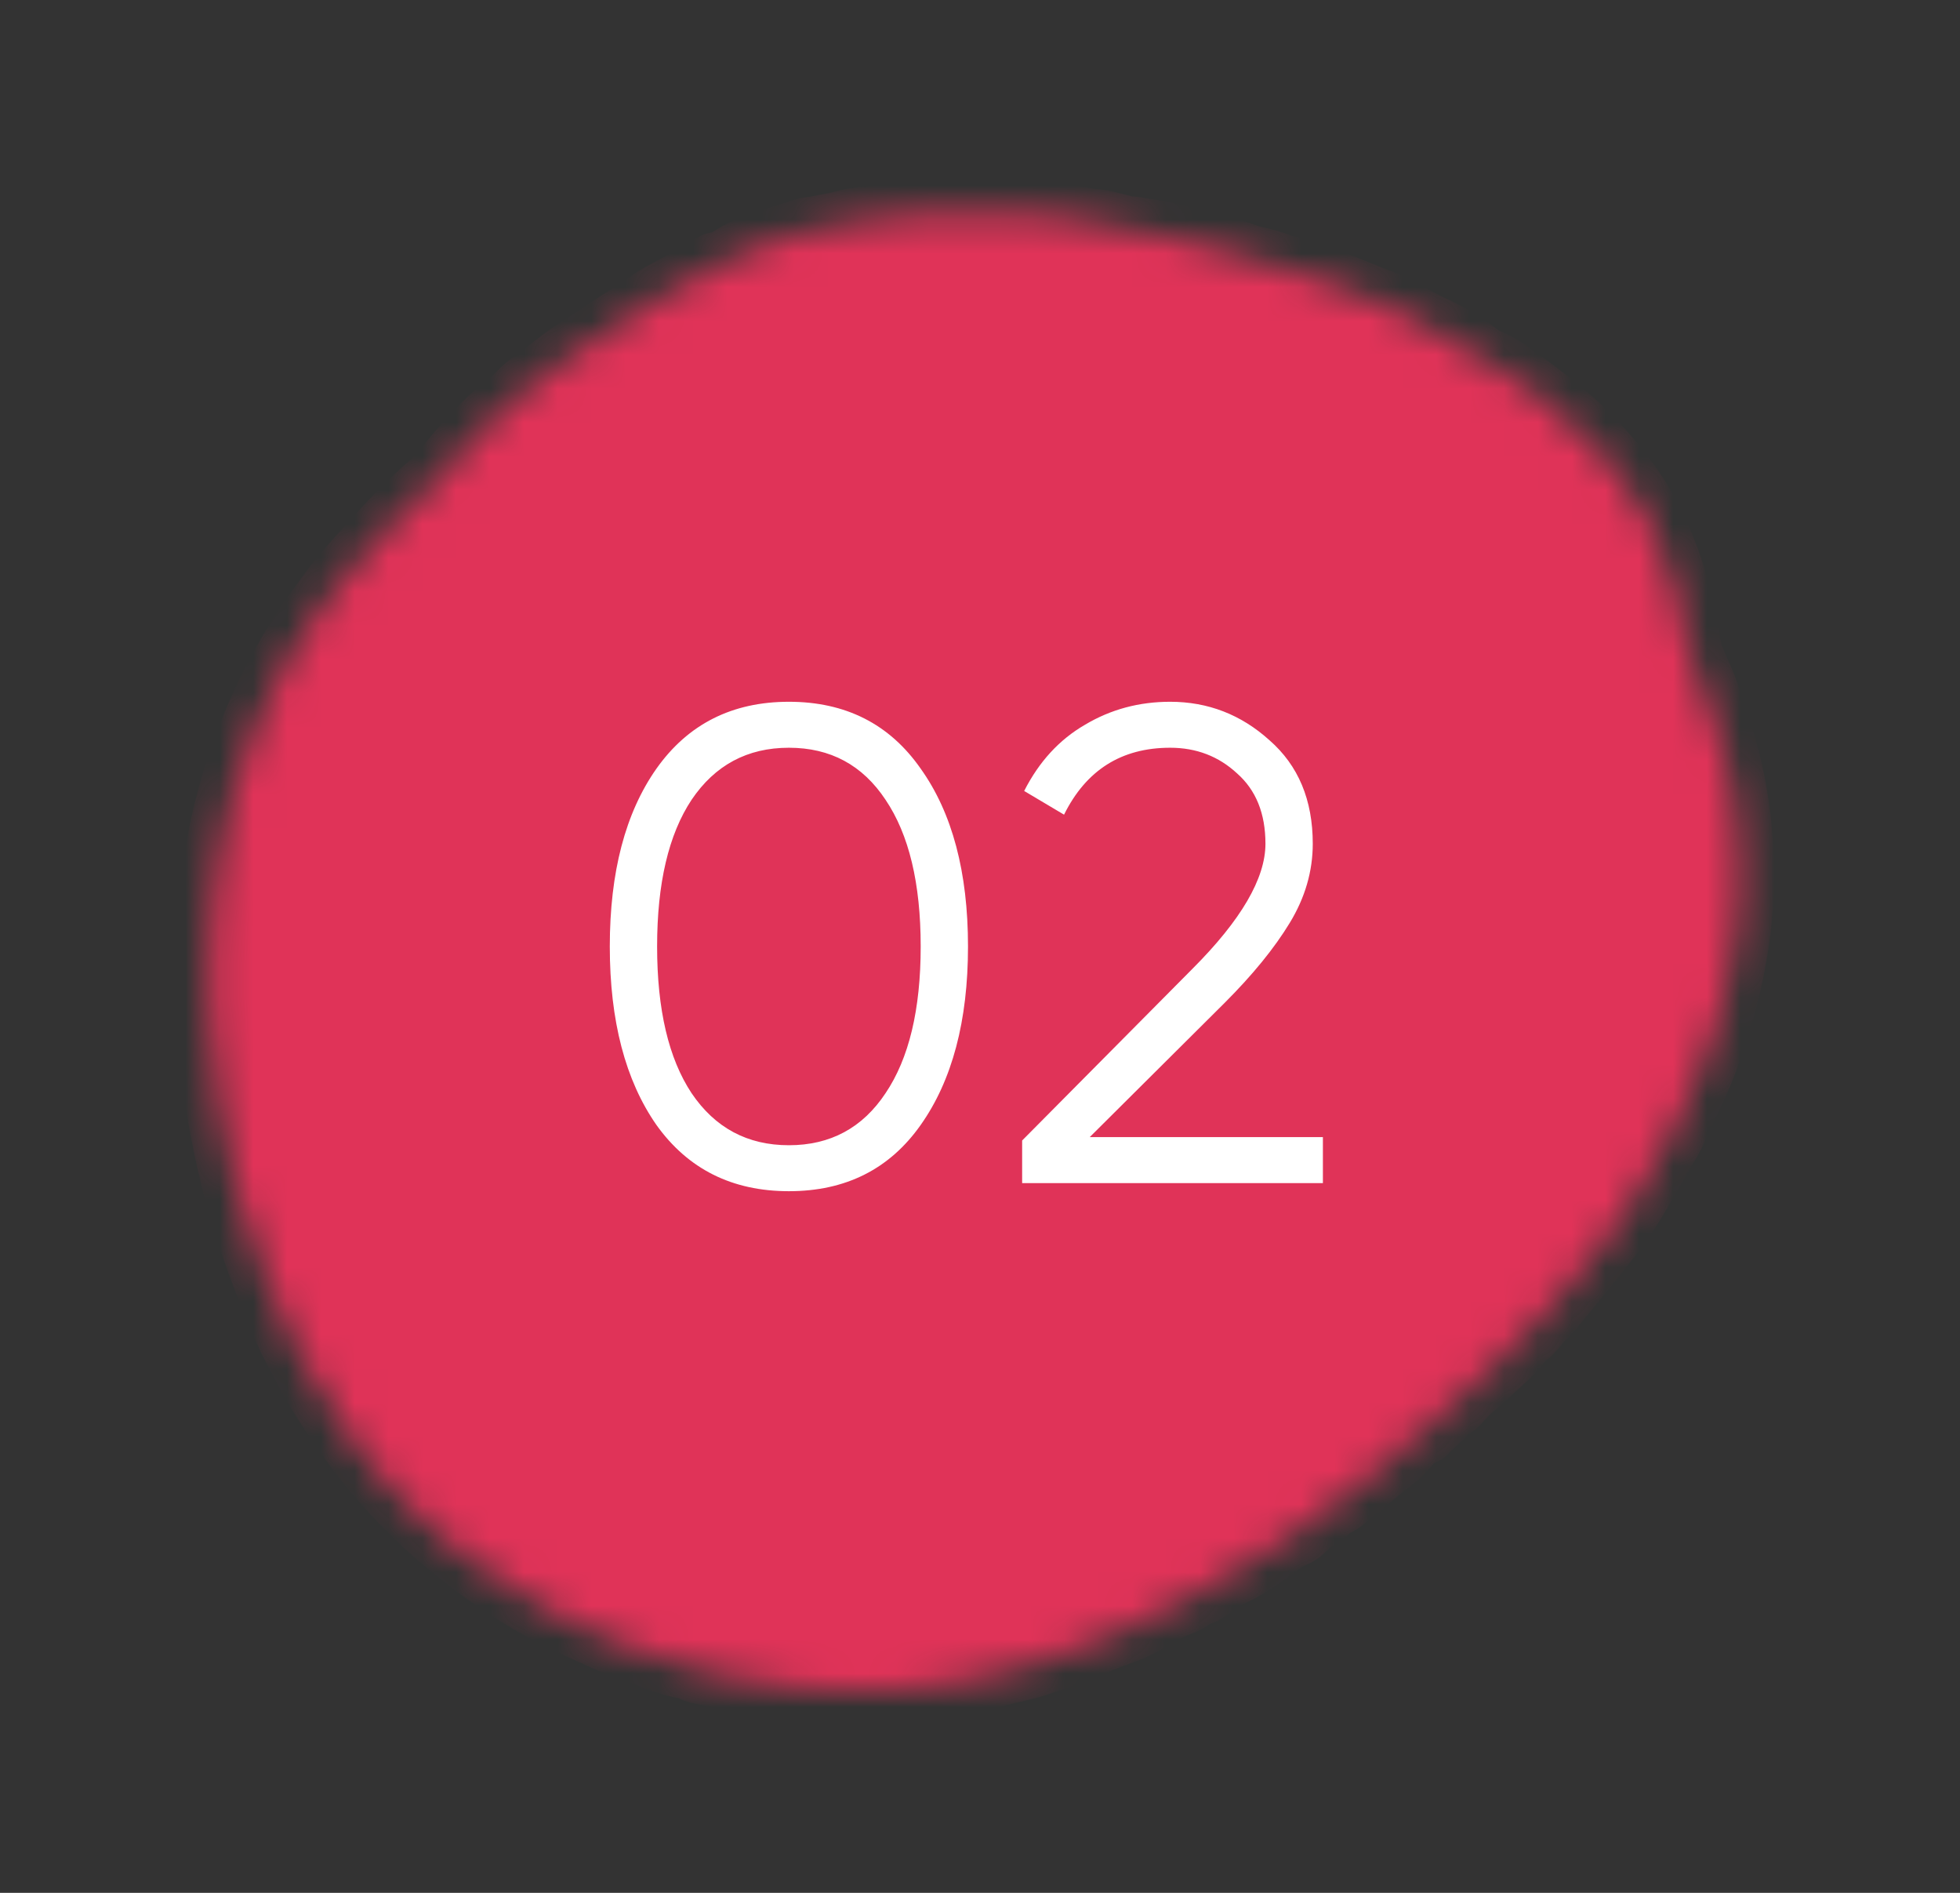 <?xml version="1.0" encoding="UTF-8"?> <svg xmlns="http://www.w3.org/2000/svg" width="58" height="56" viewBox="0 0 58 56" fill="none"><rect x="0" y="0" width="58" height="56" fill="#333333" stroke="none"/> <mask id="path-1-inside-1_5_58" fill="white"> <path d="M8.926 40.161C8.507 39.398 8.19 38.632 7.897 37.85C7.601 37.061 7.315 36.268 7.091 35.454C6.999 35.121 6.922 34.782 6.843 34.453C6.7 33.84 6.582 33.218 6.478 32.6C6.335 31.724 6.247 30.854 6.203 29.994C6.129 28.619 6.229 27.311 6.369 26.022C6.461 25.226 6.608 24.453 6.804 23.723C7.029 22.864 7.309 22.045 7.646 21.274C7.864 20.775 8.09 20.28 8.349 19.817C8.702 19.194 9.058 18.561 9.481 18.024C9.708 17.733 9.914 17.416 10.147 17.14C10.483 16.735 10.836 16.358 11.183 15.966C11.283 15.856 11.387 15.743 11.489 15.64C11.673 15.44 11.857 15.241 12.046 15.056C12.266 14.845 12.486 14.633 12.716 14.434C12.982 14.206 13.211 13.923 13.446 13.638C13.627 13.414 13.806 13.2 14 12.997C14.276 12.714 14.546 12.417 14.848 12.177C15.009 12.044 15.181 11.926 15.332 11.763C15.421 11.673 15.518 11.588 15.61 11.505C15.646 11.476 15.682 11.43 15.723 11.416C15.961 11.325 16.132 11.104 16.342 10.947C16.552 10.789 16.754 10.626 16.969 10.484C17.22 10.312 17.481 10.154 17.735 9.989C17.858 9.913 17.97 9.823 18.088 9.748C18.534 9.458 18.982 9.159 19.427 8.869C19.596 8.76 19.773 8.673 19.948 8.579C20.253 8.414 20.563 8.247 20.865 8.075C20.924 8.046 20.978 8.002 21.034 7.965C21.101 7.925 21.159 7.863 21.234 7.862C21.468 7.841 21.644 7.686 21.842 7.576C22.077 7.443 22.336 7.345 22.593 7.256C22.993 7.118 23.394 6.996 23.797 6.866C23.858 6.844 23.922 6.831 23.989 6.824C24.198 6.812 24.398 6.743 24.601 6.715C24.852 6.679 25.091 6.588 25.343 6.552C25.435 6.537 25.533 6.52 25.628 6.529C25.736 6.543 25.837 6.534 25.934 6.483C26.003 6.451 26.078 6.433 26.155 6.441C26.538 6.47 26.89 6.356 27.263 6.338C27.664 6.318 28.068 6.323 28.471 6.311C28.51 6.306 28.549 6.318 28.587 6.313C29.032 6.27 29.485 6.266 29.948 6.31C30.445 6.35 30.938 6.349 31.443 6.429C31.711 6.473 31.979 6.533 32.241 6.578C32.352 6.599 32.458 6.588 32.563 6.611C32.779 6.655 33.001 6.715 33.215 6.768C33.272 6.782 33.339 6.81 33.395 6.808C33.57 6.798 33.748 6.864 33.925 6.879C34.448 6.944 34.976 7.093 35.499 7.243C35.706 7.308 35.911 7.322 36.115 7.396C36.324 7.468 36.532 7.489 36.739 7.571C37.146 7.735 37.553 7.748 37.958 7.956C38.202 7.948 38.448 8.126 38.7 8.175C38.94 8.219 39.177 8.307 39.417 8.402C39.814 8.554 40.211 8.722 40.611 8.881C40.771 8.945 40.931 8.992 41.091 9.072C41.403 9.227 41.715 9.4 42.033 9.57C42.102 9.605 42.172 9.641 42.242 9.676C42.735 9.905 43.23 10.158 43.701 10.539C43.794 10.609 43.895 10.667 43.995 10.709C44.287 10.837 44.568 11.003 44.837 11.233C44.928 11.312 45.033 11.352 45.127 11.422C45.375 11.608 45.613 11.797 45.861 11.983C46.494 12.469 47.097 13.05 47.655 13.715C48.065 14.202 48.438 14.735 48.754 15.331C49.072 15.934 49.325 16.585 49.528 17.254C49.699 17.815 49.829 18.373 49.9 18.943C49.932 19.221 50.011 19.465 50.131 19.729C50.335 20.169 50.518 20.615 50.647 21.088C50.666 21.158 50.681 21.221 50.71 21.287C51.148 22.503 51.39 23.736 51.468 24.974C51.531 25.971 51.492 26.936 51.351 27.86C51.184 28.954 50.923 29.978 50.585 30.944C50.378 31.525 50.142 32.091 49.881 32.614C49.681 33.015 49.522 33.452 49.292 33.82C49.018 34.272 48.764 34.75 48.492 35.209C48.306 35.52 48.118 35.823 47.914 36.114C47.73 36.381 47.534 36.628 47.338 36.874C47.187 37.07 47.034 37.259 46.881 37.448C46.631 37.755 46.379 38.055 46.123 38.364C45.97 38.553 45.825 38.764 45.651 38.909C45.442 39.084 45.315 39.382 45.066 39.494C45.051 39.499 45.036 39.521 45.023 39.534C44.766 39.92 44.436 40.196 44.116 40.485C43.93 40.66 43.751 40.84 43.551 40.994C43.405 41.104 43.283 41.248 43.153 41.387C43.066 41.485 42.984 41.581 42.858 41.616C42.812 41.632 42.779 41.703 42.736 41.743C42.593 41.878 42.45 42.012 42.306 42.147C42.27 42.176 42.23 42.207 42.196 42.244C42.163 42.281 42.138 42.341 42.094 42.347C41.781 42.422 41.616 42.759 41.378 42.969C41.115 43.187 40.846 43.391 40.583 43.609C40.48 43.695 40.381 43.789 40.276 43.885C40.266 43.889 40.266 43.906 40.255 43.909C39.935 44.045 39.732 44.421 39.385 44.499C39.331 44.509 39.295 44.572 39.252 44.613C39.219 44.65 39.199 44.708 39.158 44.739C39.009 44.841 38.835 44.901 38.702 45.032C38.569 45.163 38.436 45.311 38.275 45.375C37.982 45.493 37.742 45.712 37.486 45.886C37.112 46.151 36.725 46.395 36.312 46.58C36.133 46.66 35.982 46.805 35.813 46.914C35.688 47 35.568 47.101 35.406 47.098C35.377 47.099 35.344 47.102 35.328 47.125C35.132 47.354 34.862 47.405 34.614 47.516C34.565 47.541 34.521 47.582 34.468 47.609C34.373 47.667 34.27 47.72 34.168 47.772C34.109 47.801 34.047 47.822 33.991 47.859C33.706 48.034 33.409 48.17 33.096 48.279C32.839 48.367 32.585 48.464 32.339 48.583C31.983 48.749 31.608 48.878 31.236 48.998C30.964 49.092 30.687 49.188 30.41 49.267C30.048 49.367 29.673 49.429 29.316 49.544C28.985 49.65 28.641 49.718 28.299 49.776C28.114 49.806 27.924 49.838 27.739 49.868C27.724 49.873 27.7 49.873 27.685 49.878C27.518 49.927 27.298 49.723 27.158 49.916C26.986 49.933 26.816 49.958 26.649 49.973C26.472 49.992 26.287 50.005 26.104 50.009C25.934 50.017 25.759 50.026 25.584 50.019C25.201 49.99 24.839 50.039 24.45 49.978C24.074 49.921 23.709 49.945 23.341 49.894C22.79 49.813 22.242 49.79 21.683 49.618C21.427 49.545 21.168 49.508 20.912 49.452C20.763 49.418 20.616 49.41 20.466 49.309C20.438 49.293 20.405 49.279 20.379 49.271C19.962 49.228 19.549 49.065 19.129 48.896C18.948 48.823 18.768 48.783 18.595 48.716C18.368 48.624 18.141 48.533 17.909 48.426C17.362 48.174 16.818 47.946 16.276 47.658C15.421 47.198 14.577 46.666 13.76 46.014C13.348 45.689 12.94 45.355 12.546 44.982C11.801 44.271 11.081 43.501 10.442 42.601C9.881 41.81 9.341 41.012 8.926 40.161Z"></path> </mask> <path d="M8.926 40.161C8.507 39.398 8.19 38.632 7.897 37.85C7.601 37.061 7.315 36.268 7.091 35.454C6.999 35.121 6.922 34.782 6.843 34.453C6.7 33.84 6.582 33.218 6.478 32.6C6.335 31.724 6.247 30.854 6.203 29.994C6.129 28.619 6.229 27.311 6.369 26.022C6.461 25.226 6.608 24.453 6.804 23.723C7.029 22.864 7.309 22.045 7.646 21.274C7.864 20.775 8.09 20.28 8.349 19.817C8.702 19.194 9.058 18.561 9.481 18.024C9.708 17.733 9.914 17.416 10.147 17.14C10.483 16.735 10.836 16.358 11.183 15.966C11.283 15.856 11.387 15.743 11.489 15.64C11.673 15.44 11.857 15.241 12.046 15.056C12.266 14.845 12.486 14.633 12.716 14.434C12.982 14.206 13.211 13.923 13.446 13.638C13.627 13.414 13.806 13.2 14 12.997C14.276 12.714 14.546 12.417 14.848 12.177C15.009 12.044 15.181 11.926 15.332 11.763C15.421 11.673 15.518 11.588 15.61 11.505C15.646 11.476 15.682 11.43 15.723 11.416C15.961 11.325 16.132 11.104 16.342 10.947C16.552 10.789 16.754 10.626 16.969 10.484C17.22 10.312 17.481 10.154 17.735 9.989C17.858 9.913 17.97 9.823 18.088 9.748C18.534 9.458 18.982 9.159 19.427 8.869C19.596 8.76 19.773 8.673 19.948 8.579C20.253 8.414 20.563 8.247 20.865 8.075C20.924 8.046 20.978 8.002 21.034 7.965C21.101 7.925 21.159 7.863 21.234 7.862C21.468 7.841 21.644 7.686 21.842 7.576C22.077 7.443 22.336 7.345 22.593 7.256C22.993 7.118 23.394 6.996 23.797 6.866C23.858 6.844 23.922 6.831 23.989 6.824C24.198 6.812 24.398 6.743 24.601 6.715C24.852 6.679 25.091 6.588 25.343 6.552C25.435 6.537 25.533 6.52 25.628 6.529C25.736 6.543 25.837 6.534 25.934 6.483C26.003 6.451 26.078 6.433 26.155 6.441C26.538 6.47 26.89 6.356 27.263 6.338C27.664 6.318 28.068 6.323 28.471 6.311C28.51 6.306 28.549 6.318 28.587 6.313C29.032 6.27 29.485 6.266 29.948 6.31C30.445 6.35 30.938 6.349 31.443 6.429C31.711 6.473 31.979 6.533 32.241 6.578C32.352 6.599 32.458 6.588 32.563 6.611C32.779 6.655 33.001 6.715 33.215 6.768C33.272 6.782 33.339 6.81 33.395 6.808C33.57 6.798 33.748 6.864 33.925 6.879C34.448 6.944 34.976 7.093 35.499 7.243C35.706 7.308 35.911 7.322 36.115 7.396C36.324 7.468 36.532 7.489 36.739 7.571C37.146 7.735 37.553 7.748 37.958 7.956C38.202 7.948 38.448 8.126 38.7 8.175C38.94 8.219 39.177 8.307 39.417 8.402C39.814 8.554 40.211 8.722 40.611 8.881C40.771 8.945 40.931 8.992 41.091 9.072C41.403 9.227 41.715 9.4 42.033 9.57C42.102 9.605 42.172 9.641 42.242 9.676C42.735 9.905 43.23 10.158 43.701 10.539C43.794 10.609 43.895 10.667 43.995 10.709C44.287 10.837 44.568 11.003 44.837 11.233C44.928 11.312 45.033 11.352 45.127 11.422C45.375 11.608 45.613 11.797 45.861 11.983C46.494 12.469 47.097 13.05 47.655 13.715C48.065 14.202 48.438 14.735 48.754 15.331C49.072 15.934 49.325 16.585 49.528 17.254C49.699 17.815 49.829 18.373 49.9 18.943C49.932 19.221 50.011 19.465 50.131 19.729C50.335 20.169 50.518 20.615 50.647 21.088C50.666 21.158 50.681 21.221 50.71 21.287C51.148 22.503 51.39 23.736 51.468 24.974C51.531 25.971 51.492 26.936 51.351 27.86C51.184 28.954 50.923 29.978 50.585 30.944C50.378 31.525 50.142 32.091 49.881 32.614C49.681 33.015 49.522 33.452 49.292 33.82C49.018 34.272 48.764 34.75 48.492 35.209C48.306 35.52 48.118 35.823 47.914 36.114C47.73 36.381 47.534 36.628 47.338 36.874C47.187 37.07 47.034 37.259 46.881 37.448C46.631 37.755 46.379 38.055 46.123 38.364C45.97 38.553 45.825 38.764 45.651 38.909C45.442 39.084 45.315 39.382 45.066 39.494C45.051 39.499 45.036 39.521 45.023 39.534C44.766 39.92 44.436 40.196 44.116 40.485C43.93 40.66 43.751 40.84 43.551 40.994C43.405 41.104 43.283 41.248 43.153 41.387C43.066 41.485 42.984 41.581 42.858 41.616C42.812 41.632 42.779 41.703 42.736 41.743C42.593 41.878 42.45 42.012 42.306 42.147C42.27 42.176 42.23 42.207 42.196 42.244C42.163 42.281 42.138 42.341 42.094 42.347C41.781 42.422 41.616 42.759 41.378 42.969C41.115 43.187 40.846 43.391 40.583 43.609C40.48 43.695 40.381 43.789 40.276 43.885C40.266 43.889 40.266 43.906 40.255 43.909C39.935 44.045 39.732 44.421 39.385 44.499C39.331 44.509 39.295 44.572 39.252 44.613C39.219 44.65 39.199 44.708 39.158 44.739C39.009 44.841 38.835 44.901 38.702 45.032C38.569 45.163 38.436 45.311 38.275 45.375C37.982 45.493 37.742 45.712 37.486 45.886C37.112 46.151 36.725 46.395 36.312 46.58C36.133 46.66 35.982 46.805 35.813 46.914C35.688 47 35.568 47.101 35.406 47.098C35.377 47.099 35.344 47.102 35.328 47.125C35.132 47.354 34.862 47.405 34.614 47.516C34.565 47.541 34.521 47.582 34.468 47.609C34.373 47.667 34.27 47.72 34.168 47.772C34.109 47.801 34.047 47.822 33.991 47.859C33.706 48.034 33.409 48.17 33.096 48.279C32.839 48.367 32.585 48.464 32.339 48.583C31.983 48.749 31.608 48.878 31.236 48.998C30.964 49.092 30.687 49.188 30.41 49.267C30.048 49.367 29.673 49.429 29.316 49.544C28.985 49.65 28.641 49.718 28.299 49.776C28.114 49.806 27.924 49.838 27.739 49.868C27.724 49.873 27.7 49.873 27.685 49.878C27.518 49.927 27.298 49.723 27.158 49.916C26.986 49.933 26.816 49.958 26.649 49.973C26.472 49.992 26.287 50.005 26.104 50.009C25.934 50.017 25.759 50.026 25.584 50.019C25.201 49.99 24.839 50.039 24.45 49.978C24.074 49.921 23.709 49.945 23.341 49.894C22.79 49.813 22.242 49.79 21.683 49.618C21.427 49.545 21.168 49.508 20.912 49.452C20.763 49.418 20.616 49.41 20.466 49.309C20.438 49.293 20.405 49.279 20.379 49.271C19.962 49.228 19.549 49.065 19.129 48.896C18.948 48.823 18.768 48.783 18.595 48.716C18.368 48.624 18.141 48.533 17.909 48.426C17.362 48.174 16.818 47.946 16.276 47.658C15.421 47.198 14.577 46.666 13.76 46.014C13.348 45.689 12.94 45.355 12.546 44.982C11.801 44.271 11.081 43.501 10.442 42.601C9.881 41.81 9.341 41.012 8.926 40.161Z" fill="#E03358" stroke="#E03358" stroke-width="2" mask="url(#path-1-inside-1_5_58)"></path> <path d="M27.245 33.282C26.325 34.588 25.025 35.242 23.345 35.242C21.665 35.242 20.358 34.588 19.425 33.282C18.505 31.962 18.045 30.201 18.045 28.002C18.045 25.802 18.505 24.048 19.425 22.741C20.358 21.422 21.665 20.762 23.345 20.762C25.025 20.762 26.325 21.422 27.245 22.741C28.178 24.048 28.645 25.802 28.645 28.002C28.645 30.201 28.178 31.962 27.245 33.282ZM20.465 32.342C21.158 33.368 22.118 33.882 23.345 33.882C24.572 33.882 25.525 33.368 26.205 32.342C26.898 31.315 27.245 29.868 27.245 28.002C27.245 26.135 26.898 24.688 26.205 23.662C25.525 22.635 24.572 22.122 23.345 22.122C22.118 22.122 21.158 22.635 20.465 23.662C19.785 24.688 19.445 26.135 19.445 28.002C19.445 29.868 19.785 31.315 20.465 32.342ZM30.247 35.002V33.742L35.287 28.662C36.727 27.221 37.447 25.988 37.447 24.962C37.447 24.068 37.167 23.375 36.607 22.881C36.061 22.375 35.401 22.122 34.627 22.122C33.187 22.122 32.141 22.782 31.487 24.102L30.307 23.401C30.747 22.535 31.347 21.881 32.107 21.442C32.867 20.988 33.707 20.762 34.627 20.762C35.747 20.762 36.727 21.142 37.567 21.901C38.421 22.648 38.847 23.668 38.847 24.962C38.847 25.775 38.621 26.555 38.167 27.302C37.714 28.048 37.074 28.835 36.247 29.662L32.247 33.642H39.147V35.002H30.247Z" fill="white"></path> </svg> 